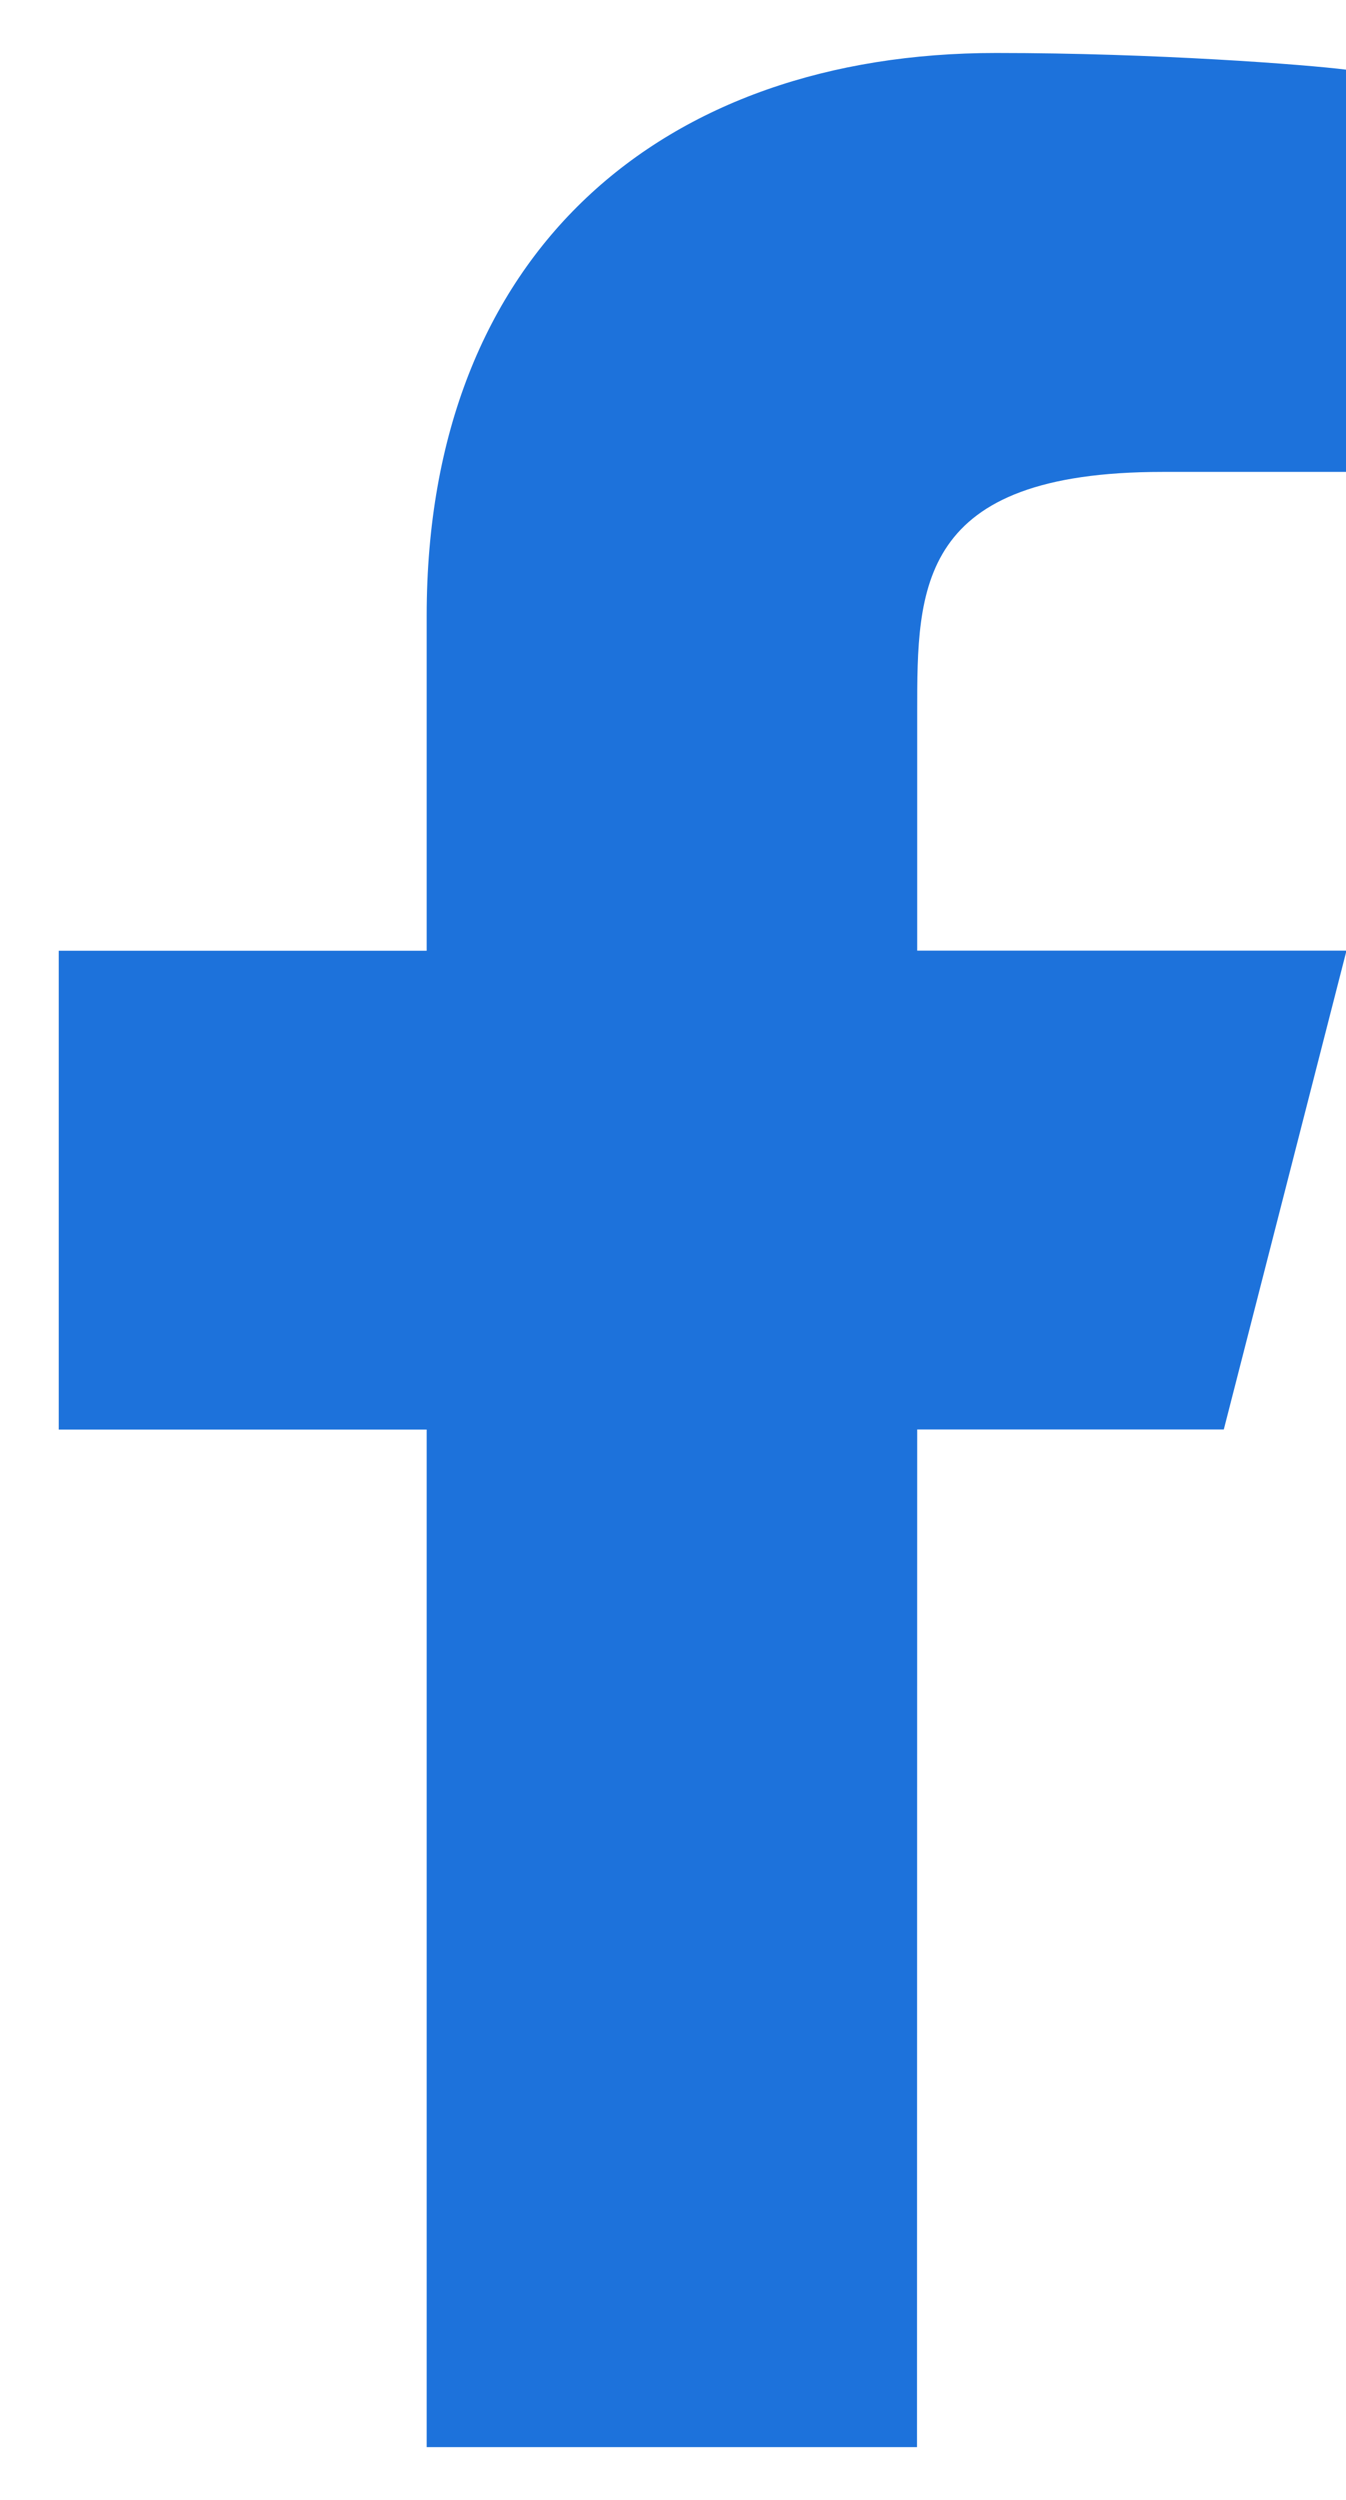 <svg width="14" height="26" viewBox="0 0 14 26" fill="none" xmlns="http://www.w3.org/2000/svg">
<path d="M9.54 14.867H12.729L14.005 9.887H9.54V7.398C9.54 6.116 9.54 4.908 12.091 4.908H14.004V0.725C13.588 0.672 12.018 0.551 10.36 0.551C6.897 0.551 4.438 2.614 4.438 6.402V9.888H0.611V14.868H4.438V25.451H9.538L9.54 14.867Z" fill="#1D72DB"/>
</svg>
